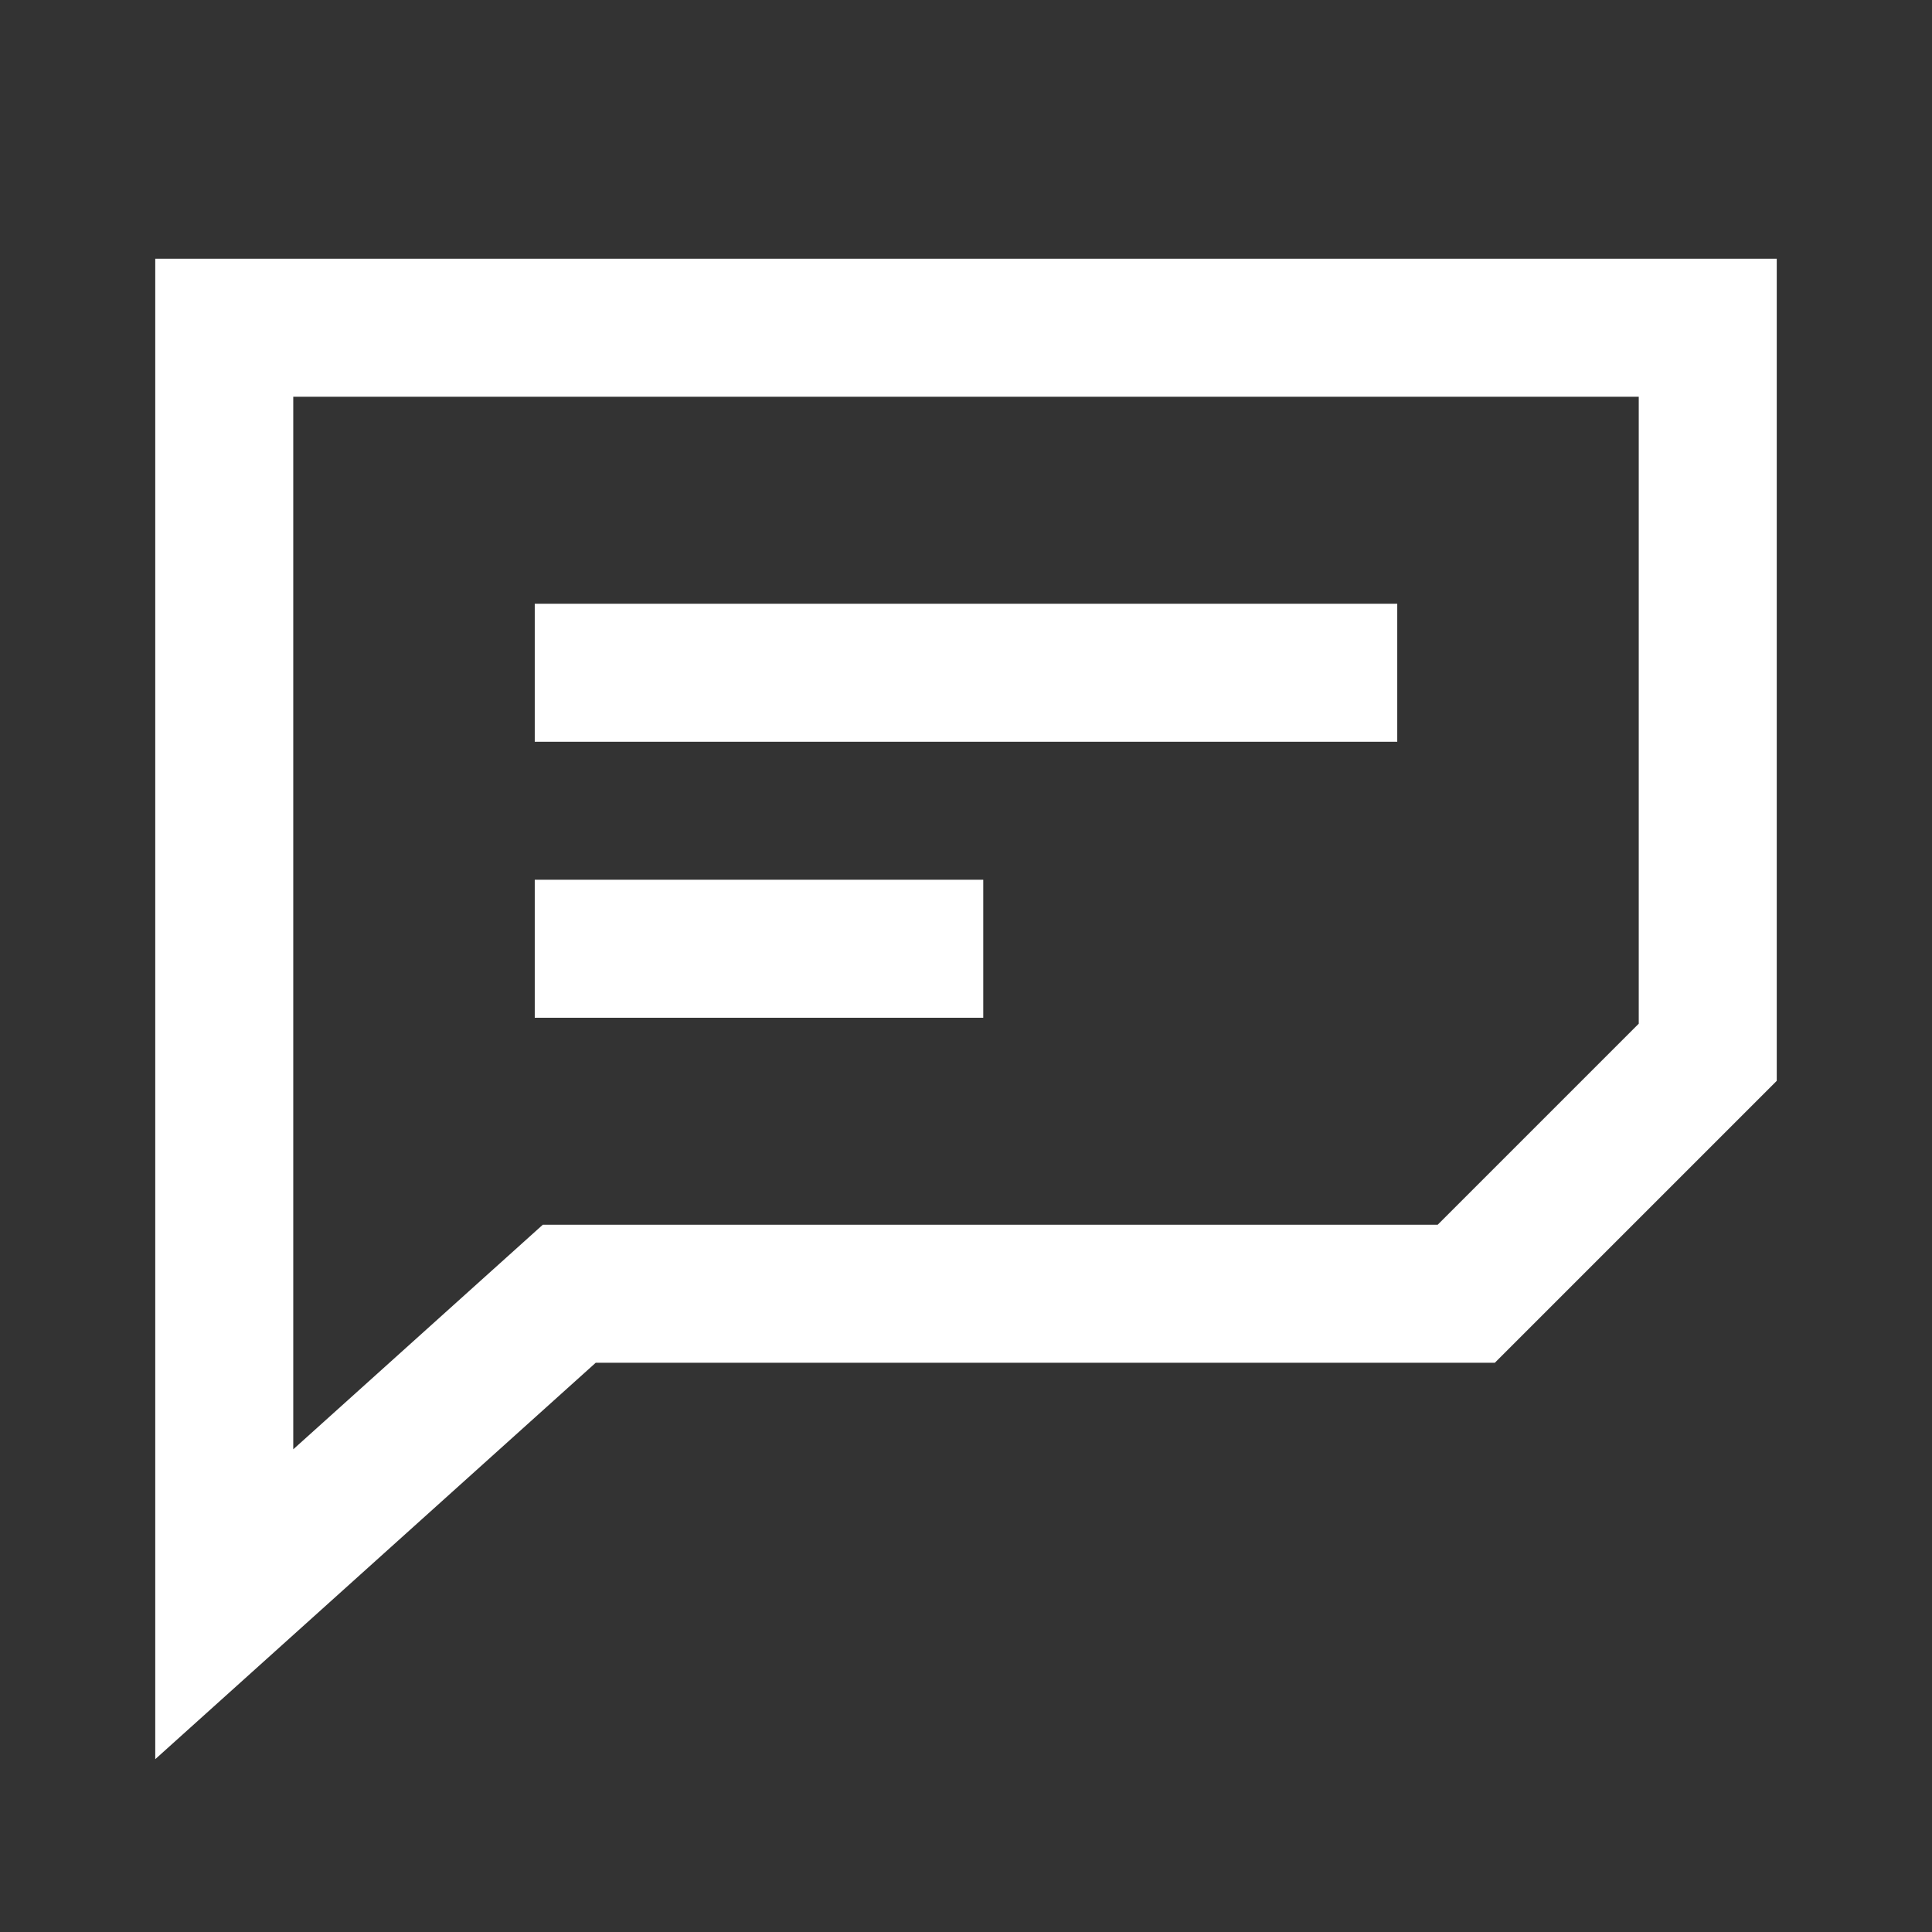 <svg xmlns="http://www.w3.org/2000/svg" width="56" height="56" viewBox="0 0 56 56">
<rect x="0" y="0" width="56" height="56" fill="#333333" stroke="none"/>
<path fill="none" stroke="#FFFFFF" stroke-width="4" d="M15.5,27.5h13"/>
<path fill="none" stroke="#FFFFFF" stroke-width="4" d="M15.5,19.5h25"/>
<path fill="none" stroke="#FFFFFF" stroke-width="4" d="M6.5,46.5l10-9h26l7-7l0-21h-43L6.5,46.5z"/>
</svg>
